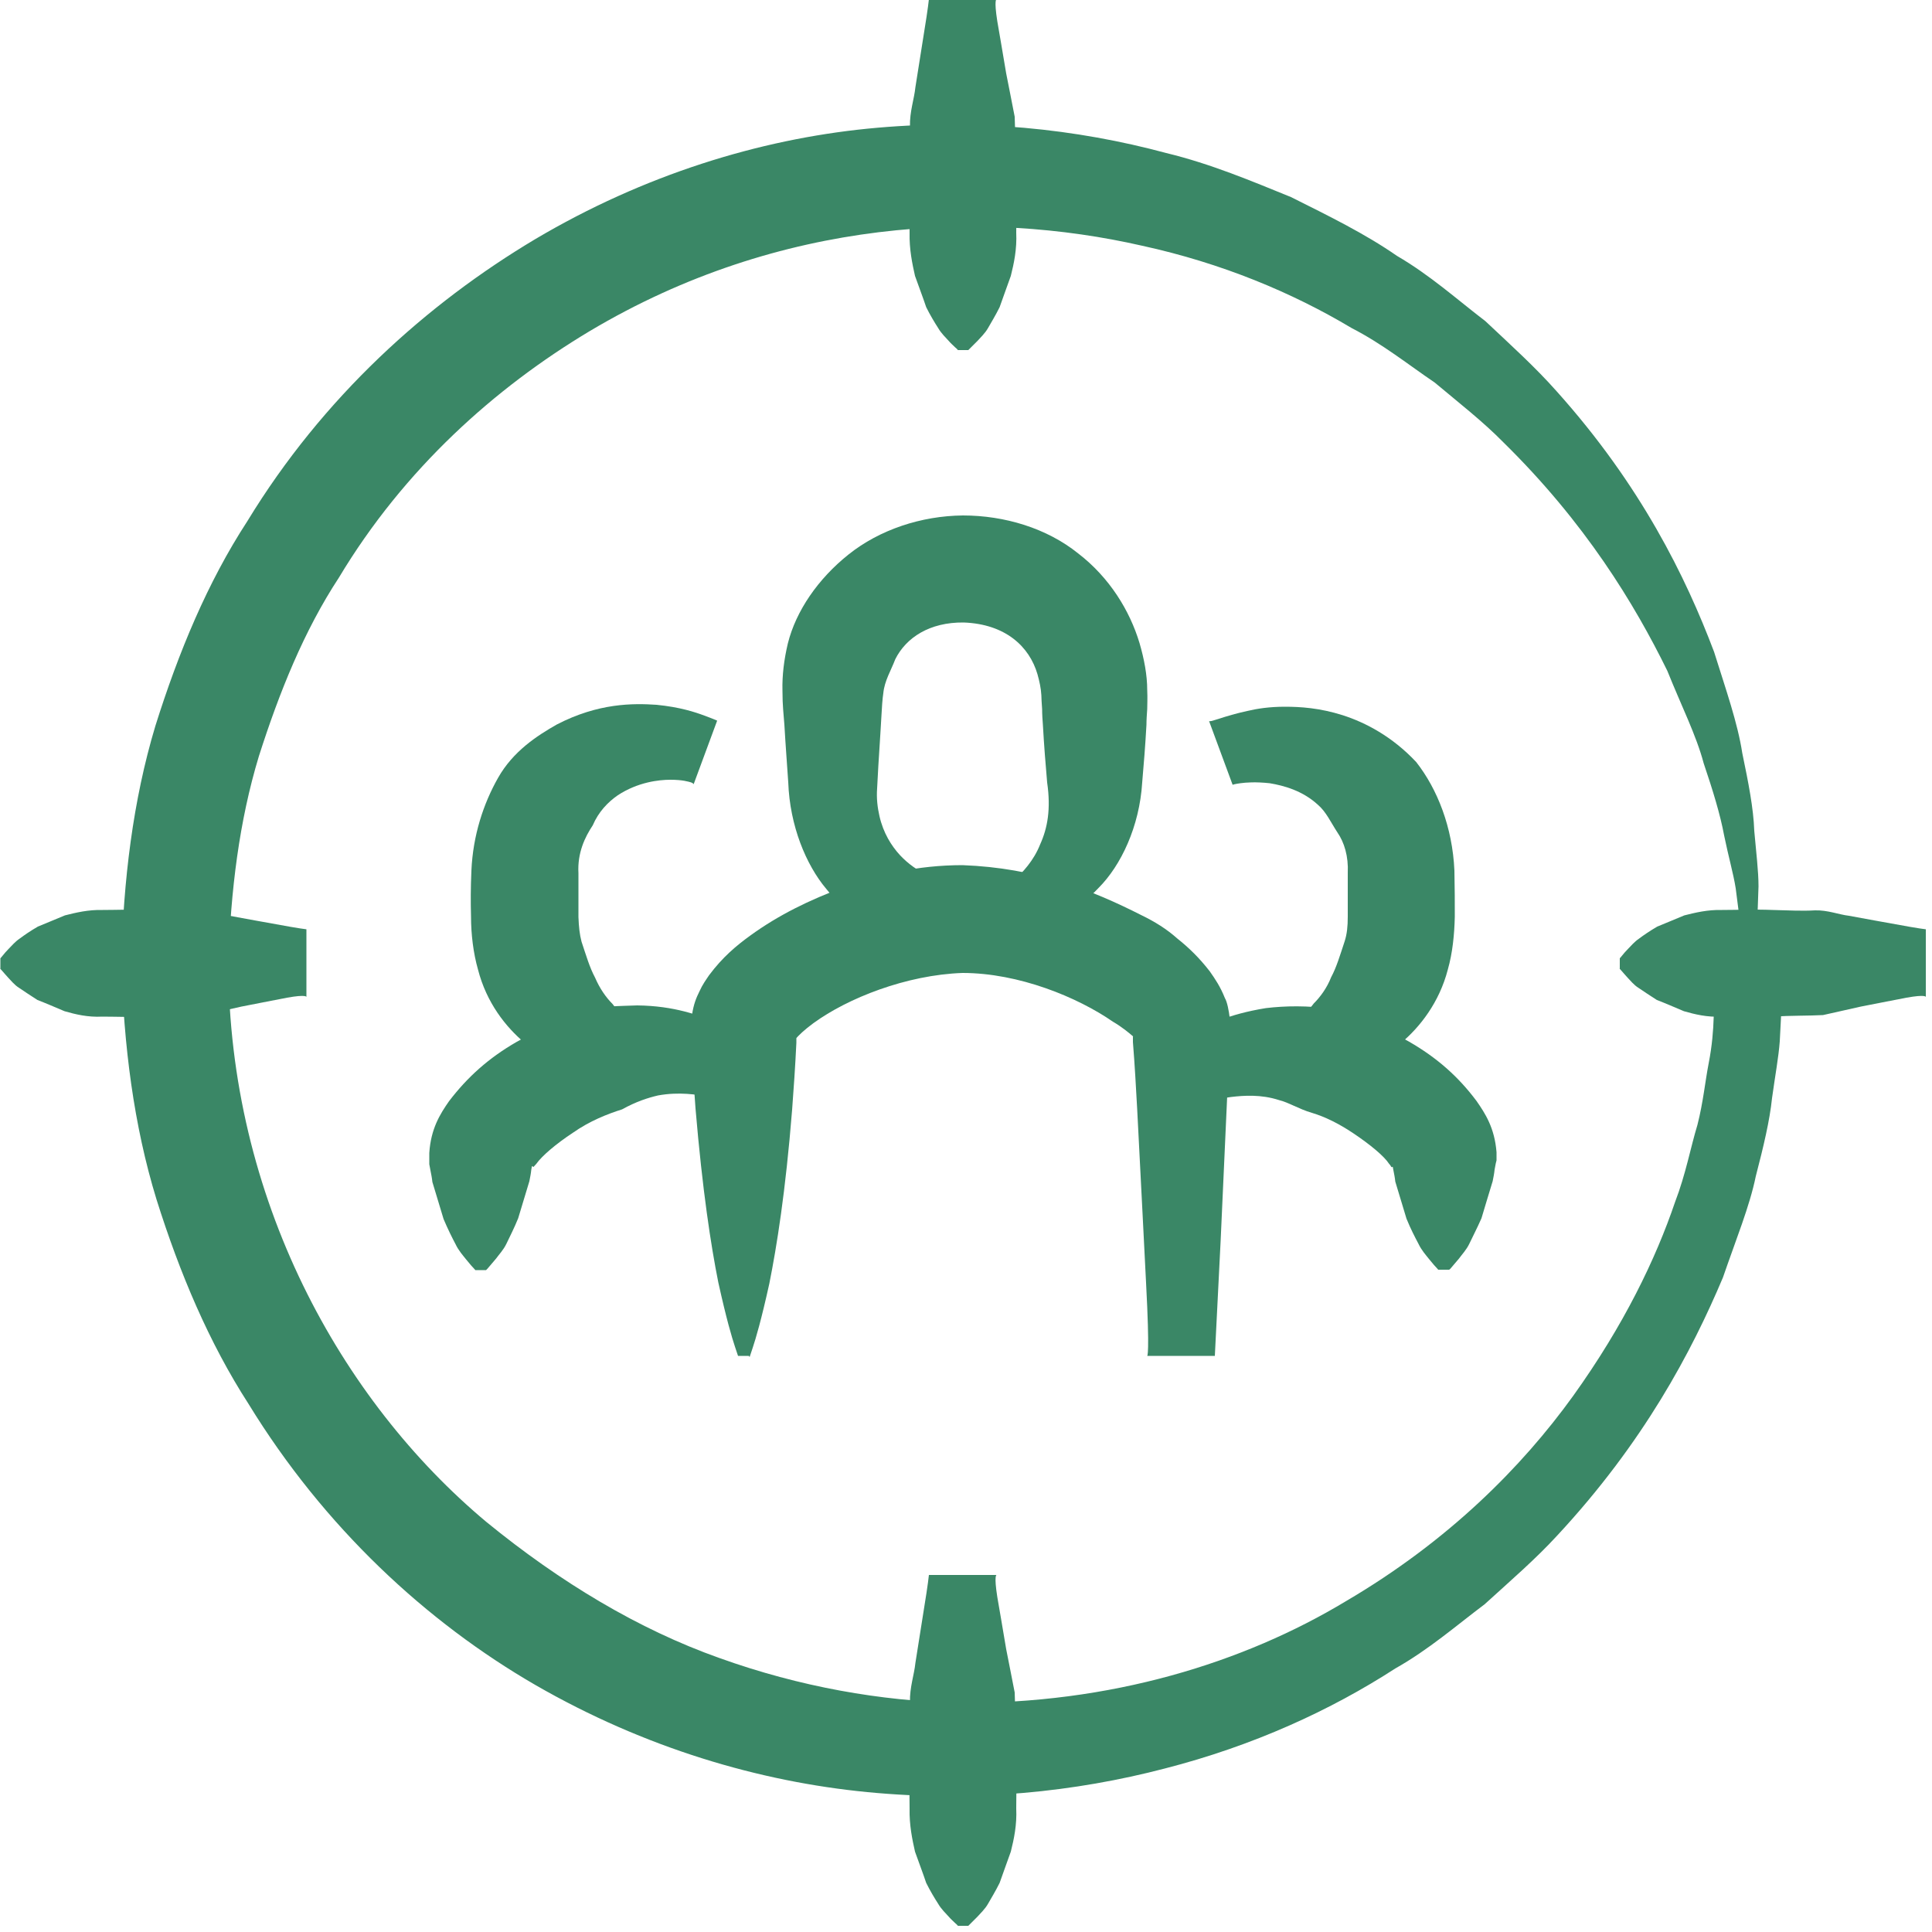<svg width="50" height="50" viewBox="0 0 50 50" fill="none" xmlns="http://www.w3.org/2000/svg">
<g clip-path="url(#clip0_854_1809)">
<path d="M19.4 35.12C19.4 35.12 19.42 35.06 19.48 34.88C19.56 34.64 19.7 34.17 19.91 33.22C20.1 32.27 20.33 30.85 20.5 28.72C20.54 28.19 20.58 27.61 20.61 26.99V26.75L20.62 26.63C21.34 26.62 19.63 26.62 19.81 26.62H19.83H19.88C19.91 26.62 19.94 26.62 19.97 26.63C20.04 26.64 20.05 26.66 20.14 26.69C20.24 26.72 20.33 26.75 20.41 26.8C20.64 26.95 20.56 26.89 20.6 26.88C20.65 26.81 20.83 26.64 21.05 26.48C21.94 25.83 23.46 25.23 24.91 25.18C26.37 25.18 27.89 25.81 28.8 26.44C29.04 26.58 29.23 26.74 29.31 26.81L29.34 26.83C29.34 26.83 29.29 26.85 29.41 26.78C29.49 26.74 29.59 26.7 29.68 26.67C29.77 26.64 29.79 26.62 29.85 26.61C29.88 26.61 29.91 26.61 29.94 26.6H29.99H30.01C30.17 26.6 28.71 26.6 29.32 26.6V26.73V26.97C29.37 27.59 29.4 28.17 29.43 28.7C29.54 30.81 29.61 32.23 29.66 33.2C29.76 35.09 29.69 35.09 29.69 35.09H31.44C31.44 35.09 31.48 34.3 31.59 32.11C31.64 30.97 31.71 29.46 31.8 27.48C31.81 27.23 31.82 26.97 31.84 26.71C31.87 26.73 31.82 26.03 31.7 25.83C31.58 25.53 31.45 25.34 31.31 25.14C31.04 24.79 30.76 24.52 30.47 24.29C30.19 24.04 29.88 23.85 29.55 23.69C28.25 23.03 26.81 22.46 24.91 22.39C23.73 22.39 22.73 22.64 21.84 22.96C20.95 23.29 20.15 23.68 19.42 24.21C19.06 24.47 18.7 24.77 18.35 25.24C18.27 25.36 18.18 25.48 18.1 25.66C18.02 25.82 17.95 25.99 17.91 26.26C17.89 26.37 17.88 26.53 17.88 26.6V26.72L17.89 26.96C17.92 27.59 17.96 28.16 18 28.69C18.18 30.82 18.4 32.24 18.59 33.19C18.8 34.14 18.94 34.61 19.02 34.85C19.08 35.03 19.1 35.09 19.1 35.09H19.38L19.4 35.12Z" fill="#3A8766"/>
<path d="M45.45 24.92C45.45 24.92 45.45 24.88 45.48 23.91C45.48 23.65 45.5 23.34 45.51 22.94C45.51 22.54 45.45 22.07 45.4 21.5C45.38 20.92 45.25 20.26 45.09 19.49C44.97 18.71 44.67 17.86 44.36 16.87C43.63 14.94 42.47 12.56 40.28 10.12C39.74 9.51 39.1 8.93 38.44 8.31C37.72 7.76 37.01 7.12 36.15 6.62C35.33 6.05 34.39 5.59 33.41 5.1C32.4 4.69 31.34 4.24 30.18 3.96C27.88 3.34 25.26 3.05 22.45 3.33C19.65 3.61 16.67 4.52 13.85 6.19C11.05 7.86 8.36 10.27 6.4 13.49C5.37 15.07 4.62 16.88 4.02 18.79C3.44 20.72 3.19 22.79 3.14 24.92C3.2 27.05 3.46 29.12 4.05 31.04C4.65 32.95 5.41 34.75 6.43 36.33C8.39 39.53 11.04 41.98 13.86 43.61C16.69 45.24 19.66 46.11 22.45 46.38C25.24 46.65 27.84 46.37 30.14 45.77C32.44 45.18 34.44 44.26 36.11 43.18C36.98 42.69 37.7 42.06 38.42 41.52C39.09 40.91 39.74 40.35 40.3 39.74C42.54 37.33 43.78 34.98 44.59 33.06C44.93 32.07 45.28 31.22 45.44 30.44C45.64 29.67 45.8 29 45.86 28.42C45.94 27.84 46.03 27.36 46.06 26.95C46.08 26.54 46.1 26.22 46.11 25.96C46.17 24.92 46.19 24.92 46.19 24.92H44.44C44.44 24.92 44.43 25.1 44.4 25.52C44.39 25.73 44.37 25.99 44.35 26.33C44.34 26.66 44.31 27.06 44.22 27.52C44.13 27.98 44.08 28.52 43.93 29.11C43.75 29.7 43.63 30.38 43.35 31.11C42.85 32.58 42.03 34.29 40.71 36.13C39.39 37.96 37.49 39.88 34.83 41.44C32.21 43.02 28.75 44.11 24.78 44.07C22.8 44.02 20.71 43.66 18.62 42.91C16.53 42.17 14.5 40.95 12.59 39.39C8.82 36.24 5.92 31.01 5.91 24.92C5.97 23.05 6.19 21.25 6.7 19.57C7.23 17.91 7.87 16.32 8.77 14.95C10.46 12.13 12.82 10.03 15.26 8.57C20.21 5.62 25.49 5.43 29.56 6.36C31.62 6.81 33.44 7.57 34.98 8.49C35.78 8.9 36.45 9.44 37.13 9.9C37.75 10.42 38.38 10.91 38.9 11.44C41.03 13.53 42.3 15.63 43.15 17.36C43.51 18.26 43.9 19.03 44.09 19.75C44.33 20.46 44.52 21.08 44.62 21.62C44.73 22.16 44.86 22.61 44.92 22.99C44.97 23.37 45.01 23.68 45.04 23.93C45.17 24.88 45.17 24.92 45.17 24.92H45.45Z" fill="#3A8766"/>
<path d="M24.92 23.88C24.92 23.88 24.98 23.9 25.13 23.95C25.24 23.99 25.4 24.03 25.67 24.06C25.93 24.08 26.3 24.11 26.77 23.98C27.24 23.85 27.86 23.59 28.43 22.98C29.01 22.4 29.49 21.39 29.56 20.25C29.6 19.79 29.64 19.3 29.67 18.76C29.67 18.63 29.68 18.49 29.69 18.35C29.69 18.22 29.7 18.08 29.69 17.86C29.69 17.47 29.61 17.05 29.49 16.64C29.24 15.81 28.72 14.95 27.9 14.32C27.09 13.67 26 13.34 24.92 13.34C23.84 13.35 22.76 13.71 21.96 14.35C21.17 14.98 20.6 15.81 20.39 16.65C20.29 17.07 20.24 17.48 20.25 17.87C20.25 18.28 20.28 18.47 20.3 18.76C20.33 19.29 20.37 19.79 20.4 20.25C20.44 21.37 20.86 22.38 21.38 23C21.9 23.65 22.49 23.99 22.96 24.2C23.92 24.59 24.44 24.55 24.68 24.58C24.93 24.6 24.93 24.62 24.93 24.62V22.87C24.93 22.87 24.8 22.87 24.51 22.81C24.22 22.74 23.74 22.61 23.29 22.13C23.07 21.89 22.86 21.56 22.76 21.12C22.71 20.9 22.68 20.66 22.7 20.4C22.72 20.03 22.74 19.63 22.77 19.21C22.78 19 22.8 18.78 22.81 18.55C22.82 18.33 22.84 18.06 22.86 17.94C22.89 17.62 23.06 17.35 23.17 17.06C23.45 16.5 24.06 16.1 24.94 16.11C26.02 16.15 26.64 16.73 26.85 17.45C26.9 17.63 26.94 17.81 26.95 17.99C26.95 18.06 26.96 18.21 26.97 18.35C26.97 18.49 26.98 18.63 26.99 18.76C27.02 19.3 27.06 19.79 27.1 20.25C27.2 20.94 27.11 21.43 26.92 21.85C26.75 22.28 26.47 22.57 26.23 22.8C25.72 23.27 25.31 23.41 25.14 23.5C25 23.57 24.95 23.59 24.95 23.59V23.87L24.92 23.88Z" fill="#3A8766"/>
<path d="M25.06 9.06C25.06 9.06 25.09 9.03 25.13 8.99C25.18 8.94 25.23 8.89 25.3 8.82C25.37 8.74 25.49 8.63 25.57 8.49C25.65 8.35 25.76 8.17 25.87 7.95C25.95 7.72 26.05 7.45 26.16 7.14C26.24 6.82 26.32 6.45 26.3 6.02C26.3 5.59 26.32 5.09 26.3 4.52C26.27 3.95 26.28 3.46 26.26 3.02C26.18 2.59 26.1 2.22 26.04 1.9C25.94 1.31 25.87 0.89 25.81 0.55C25.72 -0.02 25.79 -0.02 25.79 -0.02H24.04C24.04 -0.02 24.02 0.2 23.91 0.87C23.85 1.24 23.78 1.7 23.69 2.26C23.66 2.56 23.54 2.89 23.55 3.27C23.57 3.64 23.55 4.06 23.54 4.52C23.52 5.09 23.54 5.58 23.54 6.02C23.53 6.45 23.61 6.83 23.68 7.14C23.79 7.45 23.89 7.71 23.97 7.95C24.08 8.17 24.19 8.35 24.28 8.49C24.36 8.63 24.48 8.74 24.55 8.82C24.61 8.89 24.67 8.94 24.72 8.99C24.77 9.03 24.79 9.06 24.79 9.06H25.07H25.06Z" fill="#3A8766"/>
<path d="M25.06 49.84C25.06 49.84 25.09 49.81 25.13 49.77C25.18 49.72 25.23 49.67 25.3 49.6C25.37 49.52 25.49 49.41 25.57 49.27C25.65 49.13 25.76 48.95 25.87 48.73C25.95 48.5 26.05 48.23 26.16 47.92C26.24 47.6 26.32 47.23 26.3 46.8C26.3 46.37 26.32 45.87 26.3 45.3C26.27 44.73 26.28 44.24 26.26 43.8C26.18 43.37 26.1 43 26.04 42.68C25.94 42.09 25.87 41.67 25.81 41.33C25.72 40.76 25.79 40.76 25.79 40.76H24.04C24.04 40.76 24.02 40.98 23.91 41.65C23.85 42.02 23.78 42.48 23.69 43.04C23.66 43.34 23.54 43.67 23.55 44.05C23.57 44.42 23.55 44.84 23.54 45.3C23.52 45.87 23.54 46.36 23.54 46.8C23.53 47.23 23.61 47.61 23.68 47.92C23.79 48.23 23.89 48.49 23.97 48.73C24.08 48.95 24.19 49.13 24.28 49.27C24.36 49.41 24.48 49.52 24.55 49.6C24.61 49.67 24.67 49.72 24.72 49.77C24.77 49.81 24.79 49.84 24.79 49.84H25.07H25.06Z" fill="#3A8766"/>
<path d="M0 25.06C0 25.06 0.02 25.09 0.06 25.13C0.1 25.18 0.15 25.23 0.21 25.3C0.28 25.37 0.37 25.49 0.5 25.57C0.62 25.65 0.78 25.76 0.97 25.88C1.18 25.96 1.41 26.06 1.67 26.17C1.95 26.25 2.27 26.33 2.65 26.31C3.03 26.31 3.46 26.33 3.96 26.31C4.46 26.28 4.89 26.29 5.27 26.27C5.64 26.19 5.97 26.11 6.25 26.05C6.75 25.95 7.13 25.88 7.43 25.82C7.93 25.73 7.93 25.8 7.93 25.8V24.05C7.93 24.05 7.74 24.03 7.15 23.92C6.82 23.86 6.42 23.79 5.94 23.7C5.68 23.67 5.39 23.55 5.06 23.56C4.73 23.58 4.37 23.56 3.97 23.55C3.47 23.53 3.04 23.55 2.66 23.55C2.28 23.54 1.96 23.62 1.68 23.69C1.41 23.8 1.18 23.9 0.98 23.98C0.79 24.09 0.63 24.2 0.51 24.29C0.39 24.37 0.29 24.49 0.22 24.56C0.16 24.62 0.11 24.68 0.07 24.73C0.03 24.78 0.01 24.8 0.01 24.8V25.08L0 25.06Z" fill="#3A8766"/>
<path d="M41.91 25.06C41.91 25.06 41.93 25.09 41.97 25.13C42.01 25.18 42.06 25.23 42.12 25.3C42.19 25.37 42.28 25.49 42.41 25.57C42.53 25.65 42.69 25.76 42.88 25.88C43.09 25.96 43.32 26.06 43.58 26.17C43.86 26.25 44.18 26.33 44.56 26.31C44.94 26.31 45.37 26.33 45.87 26.31C46.37 26.28 46.8 26.29 47.18 26.27C47.55 26.19 47.88 26.11 48.16 26.05C48.66 25.95 49.04 25.88 49.34 25.82C49.84 25.73 49.84 25.8 49.84 25.8V24.05C49.84 24.05 49.65 24.03 49.06 23.92C48.73 23.86 48.33 23.79 47.85 23.7C47.59 23.67 47.3 23.55 46.97 23.56C46.64 23.58 46.28 23.56 45.88 23.55C45.38 23.53 44.95 23.55 44.57 23.55C44.19 23.54 43.87 23.62 43.59 23.69C43.32 23.8 43.09 23.9 42.89 23.98C42.7 24.09 42.54 24.2 42.42 24.29C42.3 24.37 42.2 24.49 42.13 24.56C42.07 24.62 42.02 24.68 41.98 24.73C41.94 24.78 41.92 24.8 41.92 24.8V25.08L41.91 25.06Z" fill="#3A8766"/>
<path d="M32.85 27.33C32.85 27.33 32.89 27.35 32.96 27.4C33.02 27.43 33.1 27.48 33.23 27.55C33.36 27.6 33.55 27.7 33.81 27.73C34.07 27.76 34.4 27.78 34.83 27.69C35.24 27.58 35.74 27.39 36.26 26.99C36.75 26.58 37.25 25.94 37.47 25.09C37.59 24.67 37.64 24.19 37.65 23.72C37.65 23.35 37.65 23 37.64 22.53C37.59 21.41 37.2 20.42 36.65 19.72C36.03 19.06 35.34 18.7 34.75 18.51C34.15 18.32 33.65 18.29 33.25 18.29C32.85 18.29 32.53 18.34 32.28 18.4C31.78 18.51 31.54 18.61 31.42 18.64C31.3 18.68 31.29 18.66 31.29 18.66L31.9 20.31C31.9 20.31 31.95 20.29 32.1 20.27C32.25 20.25 32.49 20.23 32.86 20.27C33.22 20.33 33.71 20.46 34.11 20.83C34.32 21.01 34.44 21.28 34.61 21.54C34.79 21.8 34.9 22.16 34.88 22.59C34.88 22.99 34.88 23.37 34.88 23.72C34.88 23.98 34.86 24.17 34.8 24.36C34.68 24.72 34.59 25.03 34.45 25.29C34.34 25.57 34.17 25.8 34 25.97C33.85 26.17 33.68 26.33 33.54 26.45C33.4 26.57 33.28 26.7 33.18 26.78C33.09 26.85 33.02 26.91 32.96 26.96C32.9 27.01 32.86 27.04 32.86 27.04V27.32L32.85 27.33Z" fill="#3A8766"/>
<path d="M37.52 32.85C37.52 32.85 37.55 32.82 37.59 32.77C37.63 32.72 37.69 32.65 37.76 32.57C37.83 32.47 37.95 32.35 38.03 32.18C38.11 32.01 38.22 31.8 38.34 31.53C38.42 31.25 38.52 30.94 38.63 30.57C38.65 30.47 38.67 30.37 38.68 30.27L38.71 30.11L38.73 30.03V29.82C38.68 29.19 38.44 28.82 38.21 28.49C37.73 27.85 37.18 27.37 36.47 26.96C35.76 26.56 35.11 26.28 34.48 26.11C33.84 26.02 33.26 26.03 32.76 26.09C31.77 26.25 31.26 26.53 30.9 26.69C30.21 27.05 30.21 27.02 30.2 27.01L30.96 28.59C30.96 28.59 31.18 28.48 31.86 28.39C32.19 28.35 32.64 28.32 33.1 28.47C33.35 28.53 33.61 28.7 33.95 28.8C34.29 28.9 34.65 29.08 35.01 29.32C35.46 29.62 35.82 29.92 35.95 30.12C36 30.17 35.99 30.19 36.02 30.21C35.96 30.23 36.18 30.13 36.28 30.11C36.43 30.08 36.45 30.05 36.55 30.04H36.61H36.64H36.66C35.37 30.04 36.3 30.04 36.01 30.04L36.03 30.12L36.06 30.28C36.08 30.38 36.1 30.48 36.11 30.58C36.22 30.95 36.32 31.27 36.4 31.54C36.51 31.81 36.62 32.02 36.71 32.19C36.79 32.36 36.91 32.49 36.98 32.58C37.05 32.66 37.1 32.73 37.15 32.78C37.2 32.83 37.22 32.86 37.22 32.86H37.5L37.52 32.85Z" fill="#3A8766"/>
<path d="M16.99 27.05C16.99 27.05 16.96 27.02 16.89 26.97C16.83 26.92 16.76 26.87 16.67 26.79C16.57 26.71 16.45 26.58 16.31 26.46C16.17 26.34 16 26.18 15.85 25.98C15.68 25.81 15.52 25.58 15.4 25.3C15.26 25.04 15.17 24.73 15.05 24.37C15 24.18 14.98 23.99 14.97 23.73C14.97 23.38 14.97 23 14.97 22.6C14.94 22.07 15.14 21.66 15.34 21.36C15.49 21.01 15.73 20.76 15.99 20.58C16.51 20.24 17.05 20.18 17.35 20.18C17.67 20.18 17.82 20.23 17.89 20.25C17.96 20.28 17.95 20.3 17.95 20.3L18.56 18.65C18.56 18.65 18.45 18.6 18.23 18.52C17.99 18.43 17.6 18.3 16.99 18.24C16.39 18.2 15.49 18.19 14.41 18.75C13.9 19.04 13.28 19.44 12.89 20.13C12.51 20.8 12.24 21.62 12.2 22.53C12.18 22.99 12.18 23.34 12.19 23.72C12.19 24.18 12.25 24.67 12.37 25.09C12.59 25.95 13.09 26.58 13.58 26.99C14.1 27.39 14.6 27.58 15.01 27.69C15.43 27.78 15.77 27.75 16.03 27.73C16.29 27.7 16.48 27.6 16.61 27.55C16.74 27.48 16.83 27.43 16.88 27.4C16.95 27.36 16.99 27.33 16.99 27.33V27.05Z" fill="#3A8766"/>
<path d="M12.6 32.85C12.6 32.85 12.63 32.82 12.67 32.77C12.71 32.72 12.77 32.65 12.84 32.57C12.91 32.47 13.03 32.35 13.11 32.18C13.19 32.01 13.3 31.8 13.41 31.53C13.49 31.26 13.59 30.94 13.7 30.57C13.72 30.47 13.74 30.37 13.75 30.27L13.78 30.11L13.8 30.03C13.94 30.03 12.58 30.03 13.16 30.03H13.18H13.21H13.27C13.37 30.03 13.39 30.07 13.54 30.1C13.6 30.12 13.67 30.14 13.73 30.16L13.81 30.2C13.81 30.2 13.83 30.17 13.88 30.12C14.02 29.92 14.38 29.61 14.82 29.32C15.26 29.01 15.72 28.83 16.1 28.71C16.46 28.51 16.77 28.41 17.03 28.35C17.58 28.25 18.04 28.33 18.32 28.38C18.9 28.51 18.87 28.59 18.87 28.59L19.63 27.01C19.63 27.01 19.55 26.96 19.4 26.88C19.24 26.79 18.97 26.63 18.53 26.45C18.09 26.28 17.46 26.03 16.49 26.02C16.04 26.04 15.51 26.02 14.99 26.21C14.48 26.41 13.94 26.64 13.36 26.97C12.65 27.38 12.1 27.87 11.62 28.5C11.39 28.83 11.15 29.21 11.11 29.84V30.05V30.13L11.14 30.29C11.16 30.39 11.18 30.49 11.19 30.59C11.3 30.96 11.4 31.28 11.48 31.55C11.59 31.81 11.7 32.03 11.79 32.2C11.87 32.37 11.99 32.5 12.06 32.59C12.13 32.67 12.18 32.74 12.23 32.79C12.28 32.84 12.3 32.87 12.3 32.87H12.58L12.6 32.85Z" fill="#3A8766"/>
</g>
<defs>
<clipPath id="clip0_854_1809">
<rect width="49.84" height="49.84" fill="white"/>
</clipPath>
</defs>
</svg>

